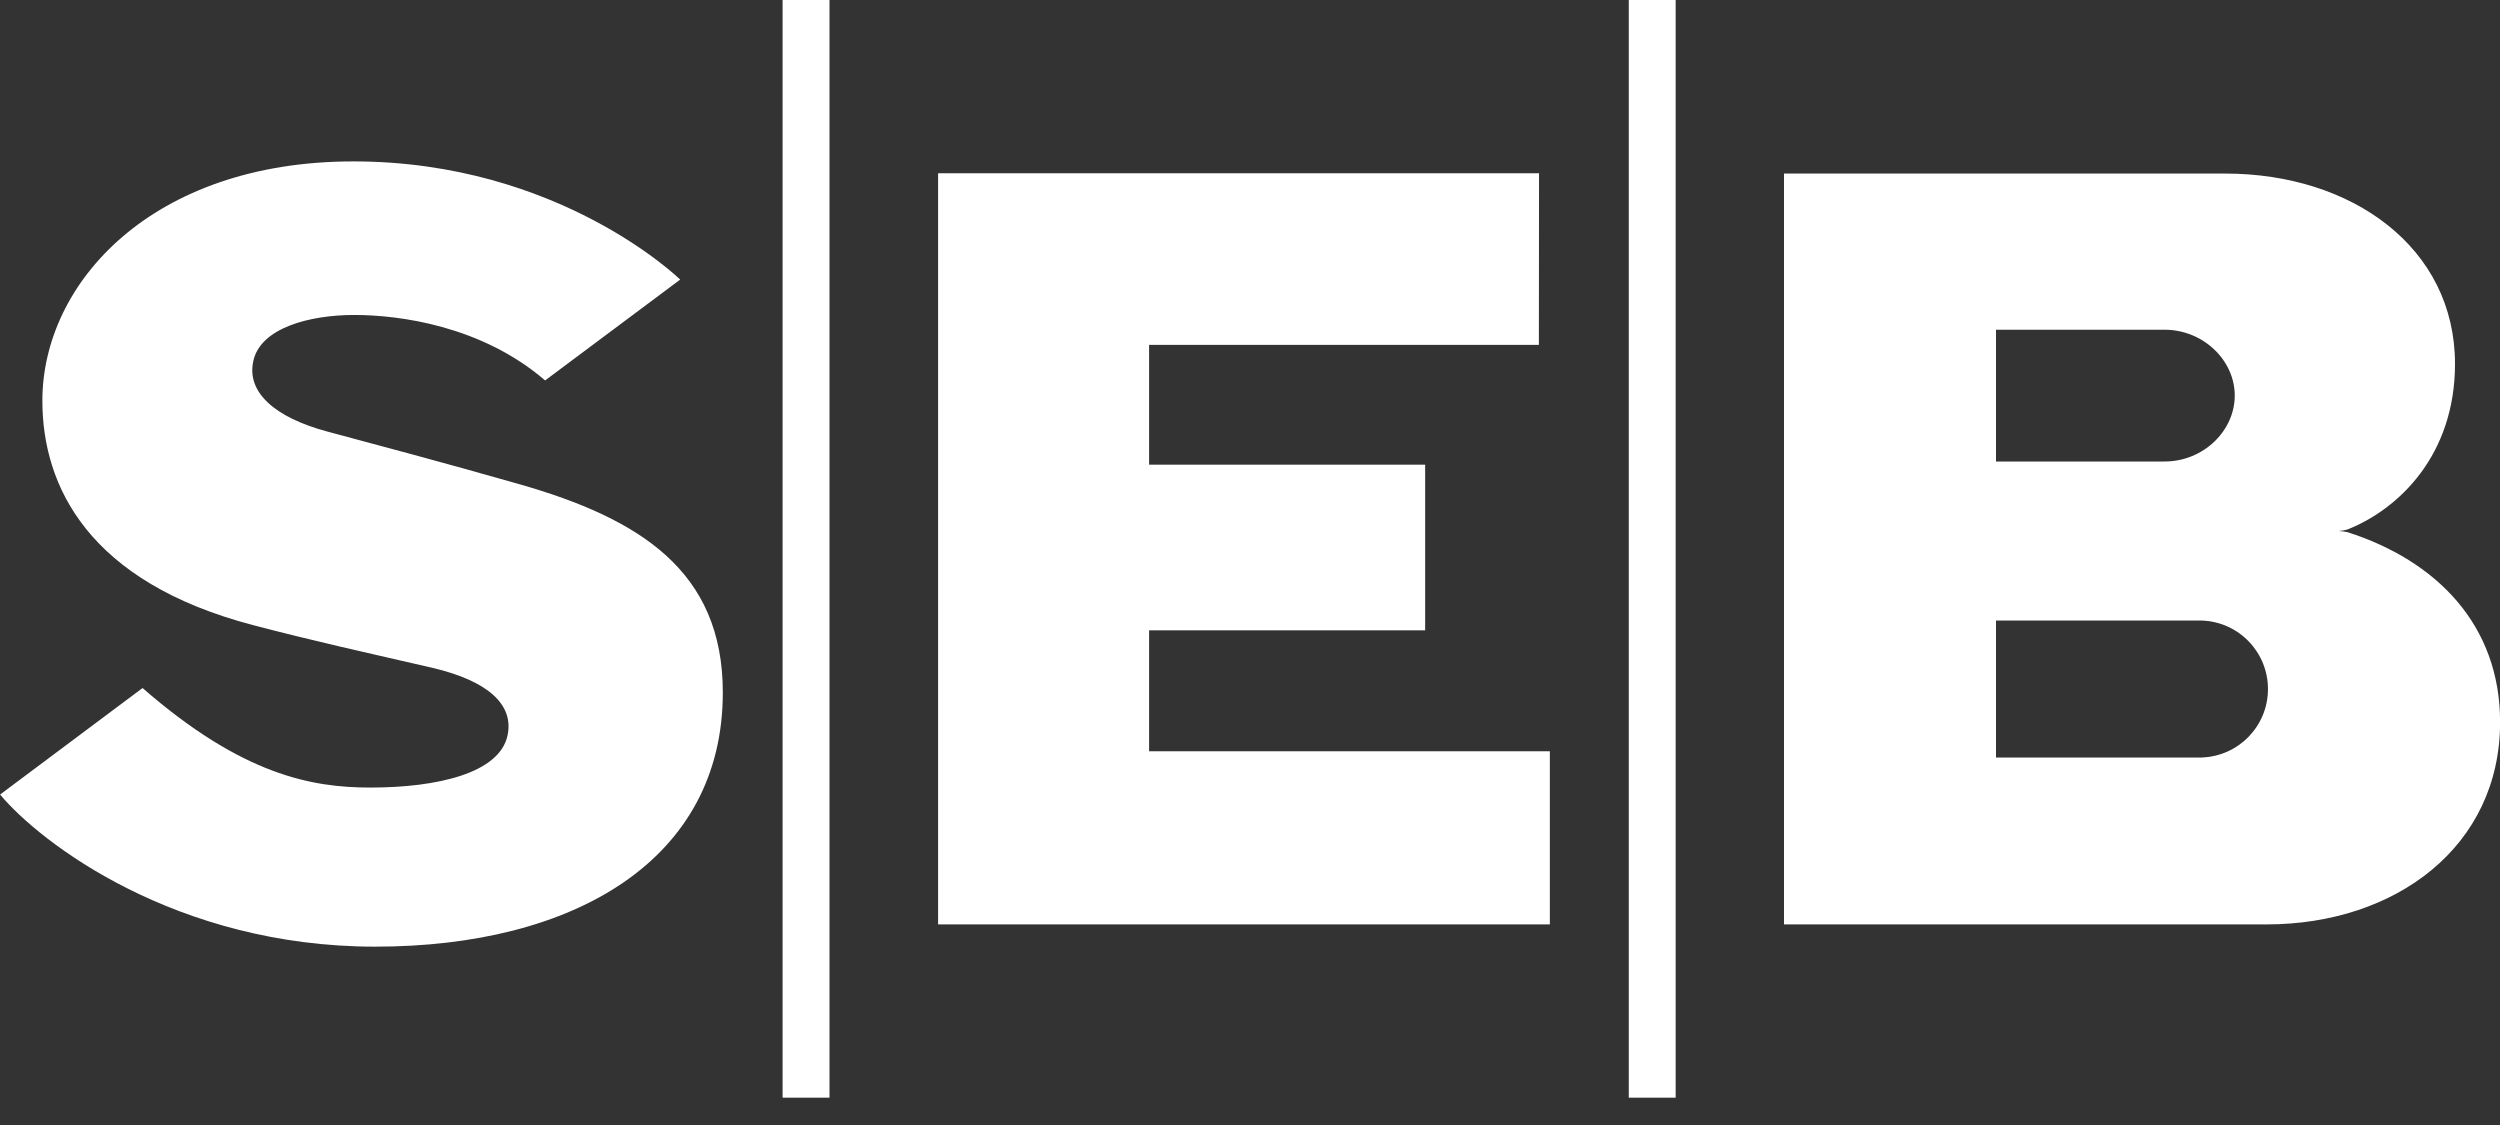 <?xml version="1.0" encoding="UTF-8"?>
<svg width="80px" height="36px" viewBox="0 0 80 36" version="1.1" xmlns="http://www.w3.org/2000/svg" xmlns:xlink="http://www.w3.org/1999/xlink">
    <rect x="0" y="0" width="80" height="36" fill="#333333" stroke="none"/>
    <title>C8914730-C5B8-41C1-B8D2-99383363DEFC</title>
    <g id="desktop" stroke="none" strokeWidth="1" fill="none" fillRule="evenodd">
        <g id="landing" transform="translate(-1071, -2004)" fill="#FFFFFF" fillRule="nonzero">
            <g id="Group-10" transform="translate(100, 1701)">
                <g id="kaip-digitouch.lt" transform="translate(0, 265)">
                    <g id="Group-7" transform="translate(941, 0)">
                        <g id="Group" transform="translate(30.003, 38)">
                            <path d="M21.753,8.954 L17.441,12.174 C15.405,10.423 12.774,10.079 11.333,10.079 C9.891,10.079 8.332,10.498 8.104,11.549 C7.874,12.569 8.822,13.363 10.451,13.804 C12.308,14.305 13.999,14.748 16.605,15.491 C20.478,16.596 23.127,18.273 23.127,22.159 C23.127,27.516 18.372,30.293 12.001,30.293 C5.63,30.293 1.29,26.974 0,25.425 L4.559,22.017 C7.761,24.809 9.987,25.202 11.849,25.202 C13.984,25.202 15.981,24.744 16.238,23.535 C16.446,22.565 15.641,21.793 13.823,21.368 C11.764,20.893 10.028,20.512 8.089,20.002 C2.835,18.623 1.353,15.568 1.353,12.824 C1.353,9.046 4.87,5.165 11.303,5.165 C17.898,5.165 21.76,8.944 21.76,8.944 M49.246,5.544 L30.016,5.544 L30.016,29.581 L49.592,29.581 L49.592,24.04 L36.768,24.04 L36.768,20.17 L45.602,20.17 L45.602,14.87 L36.768,14.87 L36.768,11.036 L49.241,11.036 L49.246,5.544 Z M25.04,35.126 L26.541,35.126 L26.541,0 L25.04,0 L25.04,35.126 Z M52.118,35.126 L53.618,35.126 L53.618,0 L52.118,0 L52.118,35.126 Z M57.085,29.581 L72.526,29.581 C76.655,29.581 80,27.092 80,23.107 C80,19.998 77.965,17.94 75.113,17.028 C75.022,17.008 74.929,16.997 74.836,16.993 C74.93,16.985 75.022,16.968 75.113,16.945 C76.746,16.298 78.557,14.576 78.557,11.644 C78.557,7.926 75.266,5.554 71.206,5.554 L57.085,5.554 L57.085,29.581 Z M63.869,10.551 L69.262,10.551 C70.504,10.551 71.509,11.531 71.509,12.658 C71.509,13.784 70.509,14.768 69.262,14.768 L63.869,14.768 L63.869,10.551 Z M70.466,24.24 L63.869,24.24 L63.869,19.858 L70.466,19.858 C71.642,19.904 72.572,20.871 72.572,22.049 C72.572,23.226 71.642,24.193 70.466,24.239 L70.466,24.24 Z" id="Shape"></path>
                        </g>
                    </g>
                </g>
            </g>
        </g>
    </g>
</svg>